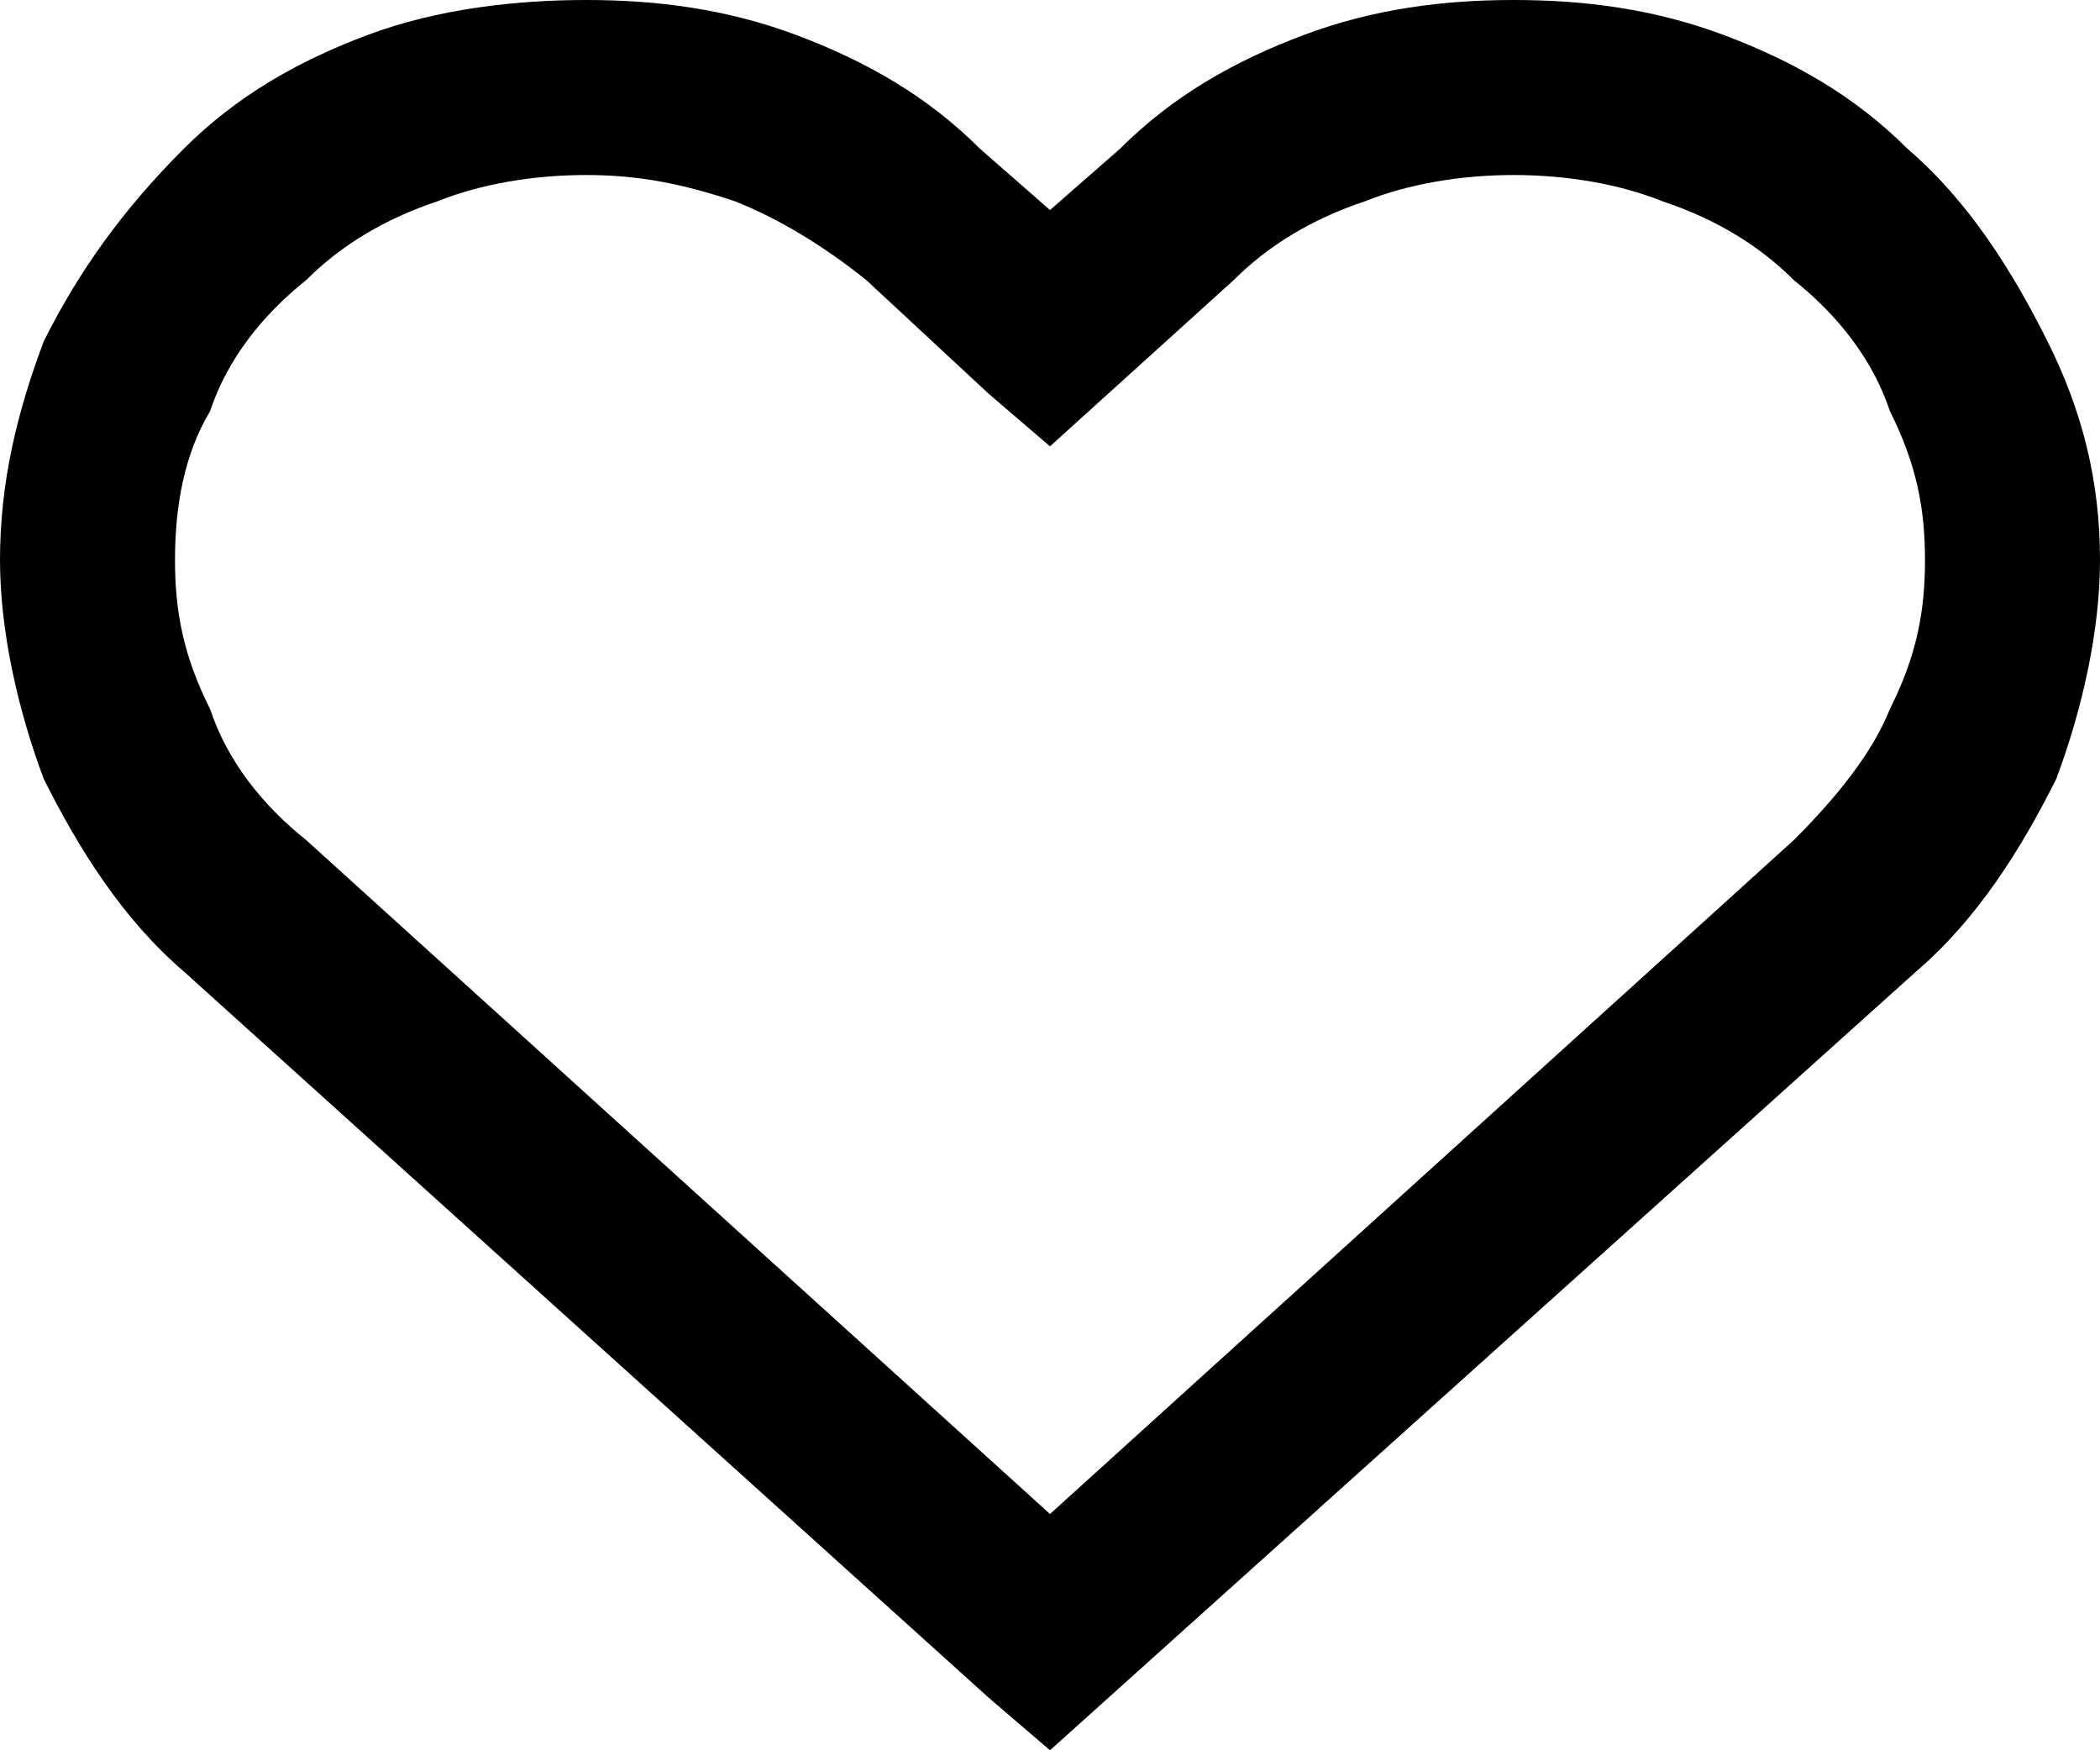<?xml version="1.0" encoding="utf-8"?>
<!-- Generator: Adobe Illustrator 23.0.2, SVG Export Plug-In . SVG Version: 6.00 Build 0)  -->
<svg version="1.1" id="Calque_1" xmlns="http://www.w3.org/2000/svg" xmlns:xlink="http://www.w3.org/1999/xlink" x="0px" y="0px"
	 viewBox="0 0 24 20" style="enable-background:new 0 0 24 20;" xml:space="preserve">
<title>Page 1</title>
<desc>Created with Sketch.</desc>
<g id="Symbols">
	<g id="Like" transform="translate(1, 0)">
		<path id="Page-1" d="M11.8,1.7c0.6-0.6,1.3-1,2.1-1.3C14.7,0.1,15.5,0,16.3,0c0.8,0,1.6,0.1,2.4,0.4c0.8,0.3,1.5,0.7,2.1,1.3
			c0.7,0.6,1.2,1.4,1.6,2.2C22.8,4.7,23,5.5,23,6.4c0,0.8-0.2,1.7-0.5,2.5c-0.4,0.8-0.9,1.6-1.6,2.2L11,20l-0.7-0.6l-9.2-8.3
			c-0.7-0.6-1.2-1.4-1.6-2.2C-0.8,8.1-1,7.2-1,6.4c0-0.9,0.2-1.7,0.5-2.5c0.4-0.8,0.9-1.5,1.6-2.2c0.6-0.6,1.3-1,2.1-1.3
			C4,0.1,4.9,0,5.7,0s1.6,0.1,2.4,0.4c0.8,0.3,1.5,0.7,2.1,1.3L11,2.4L11.8,1.7z M19.5,9.6c0.5-0.5,0.9-1,1.1-1.5
			C20.9,7.5,21,7,21,6.4c0-0.6-0.1-1.1-0.4-1.7c-0.2-0.6-0.6-1.1-1.1-1.5c-0.4-0.4-0.9-0.7-1.5-0.9C17.5,2.1,16.9,2,16.3,2
			c-0.6,0-1.2,0.1-1.7,0.3c-0.6,0.2-1.1,0.5-1.5,0.9L11,5.1l-0.7-0.6L8.9,3.2C8.4,2.8,7.9,2.5,7.4,2.3C6.8,2.1,6.3,2,5.7,2
			S4.5,2.1,4,2.3C3.4,2.5,2.9,2.8,2.5,3.2C2,3.6,1.6,4.1,1.4,4.7C1.1,5.2,1,5.8,1,6.4C1,7,1.1,7.5,1.4,8.1C1.6,8.7,2,9.2,2.5,9.6
			l8.5,7.7L19.5,9.6z"/>
	</g>
</g>
</svg>

